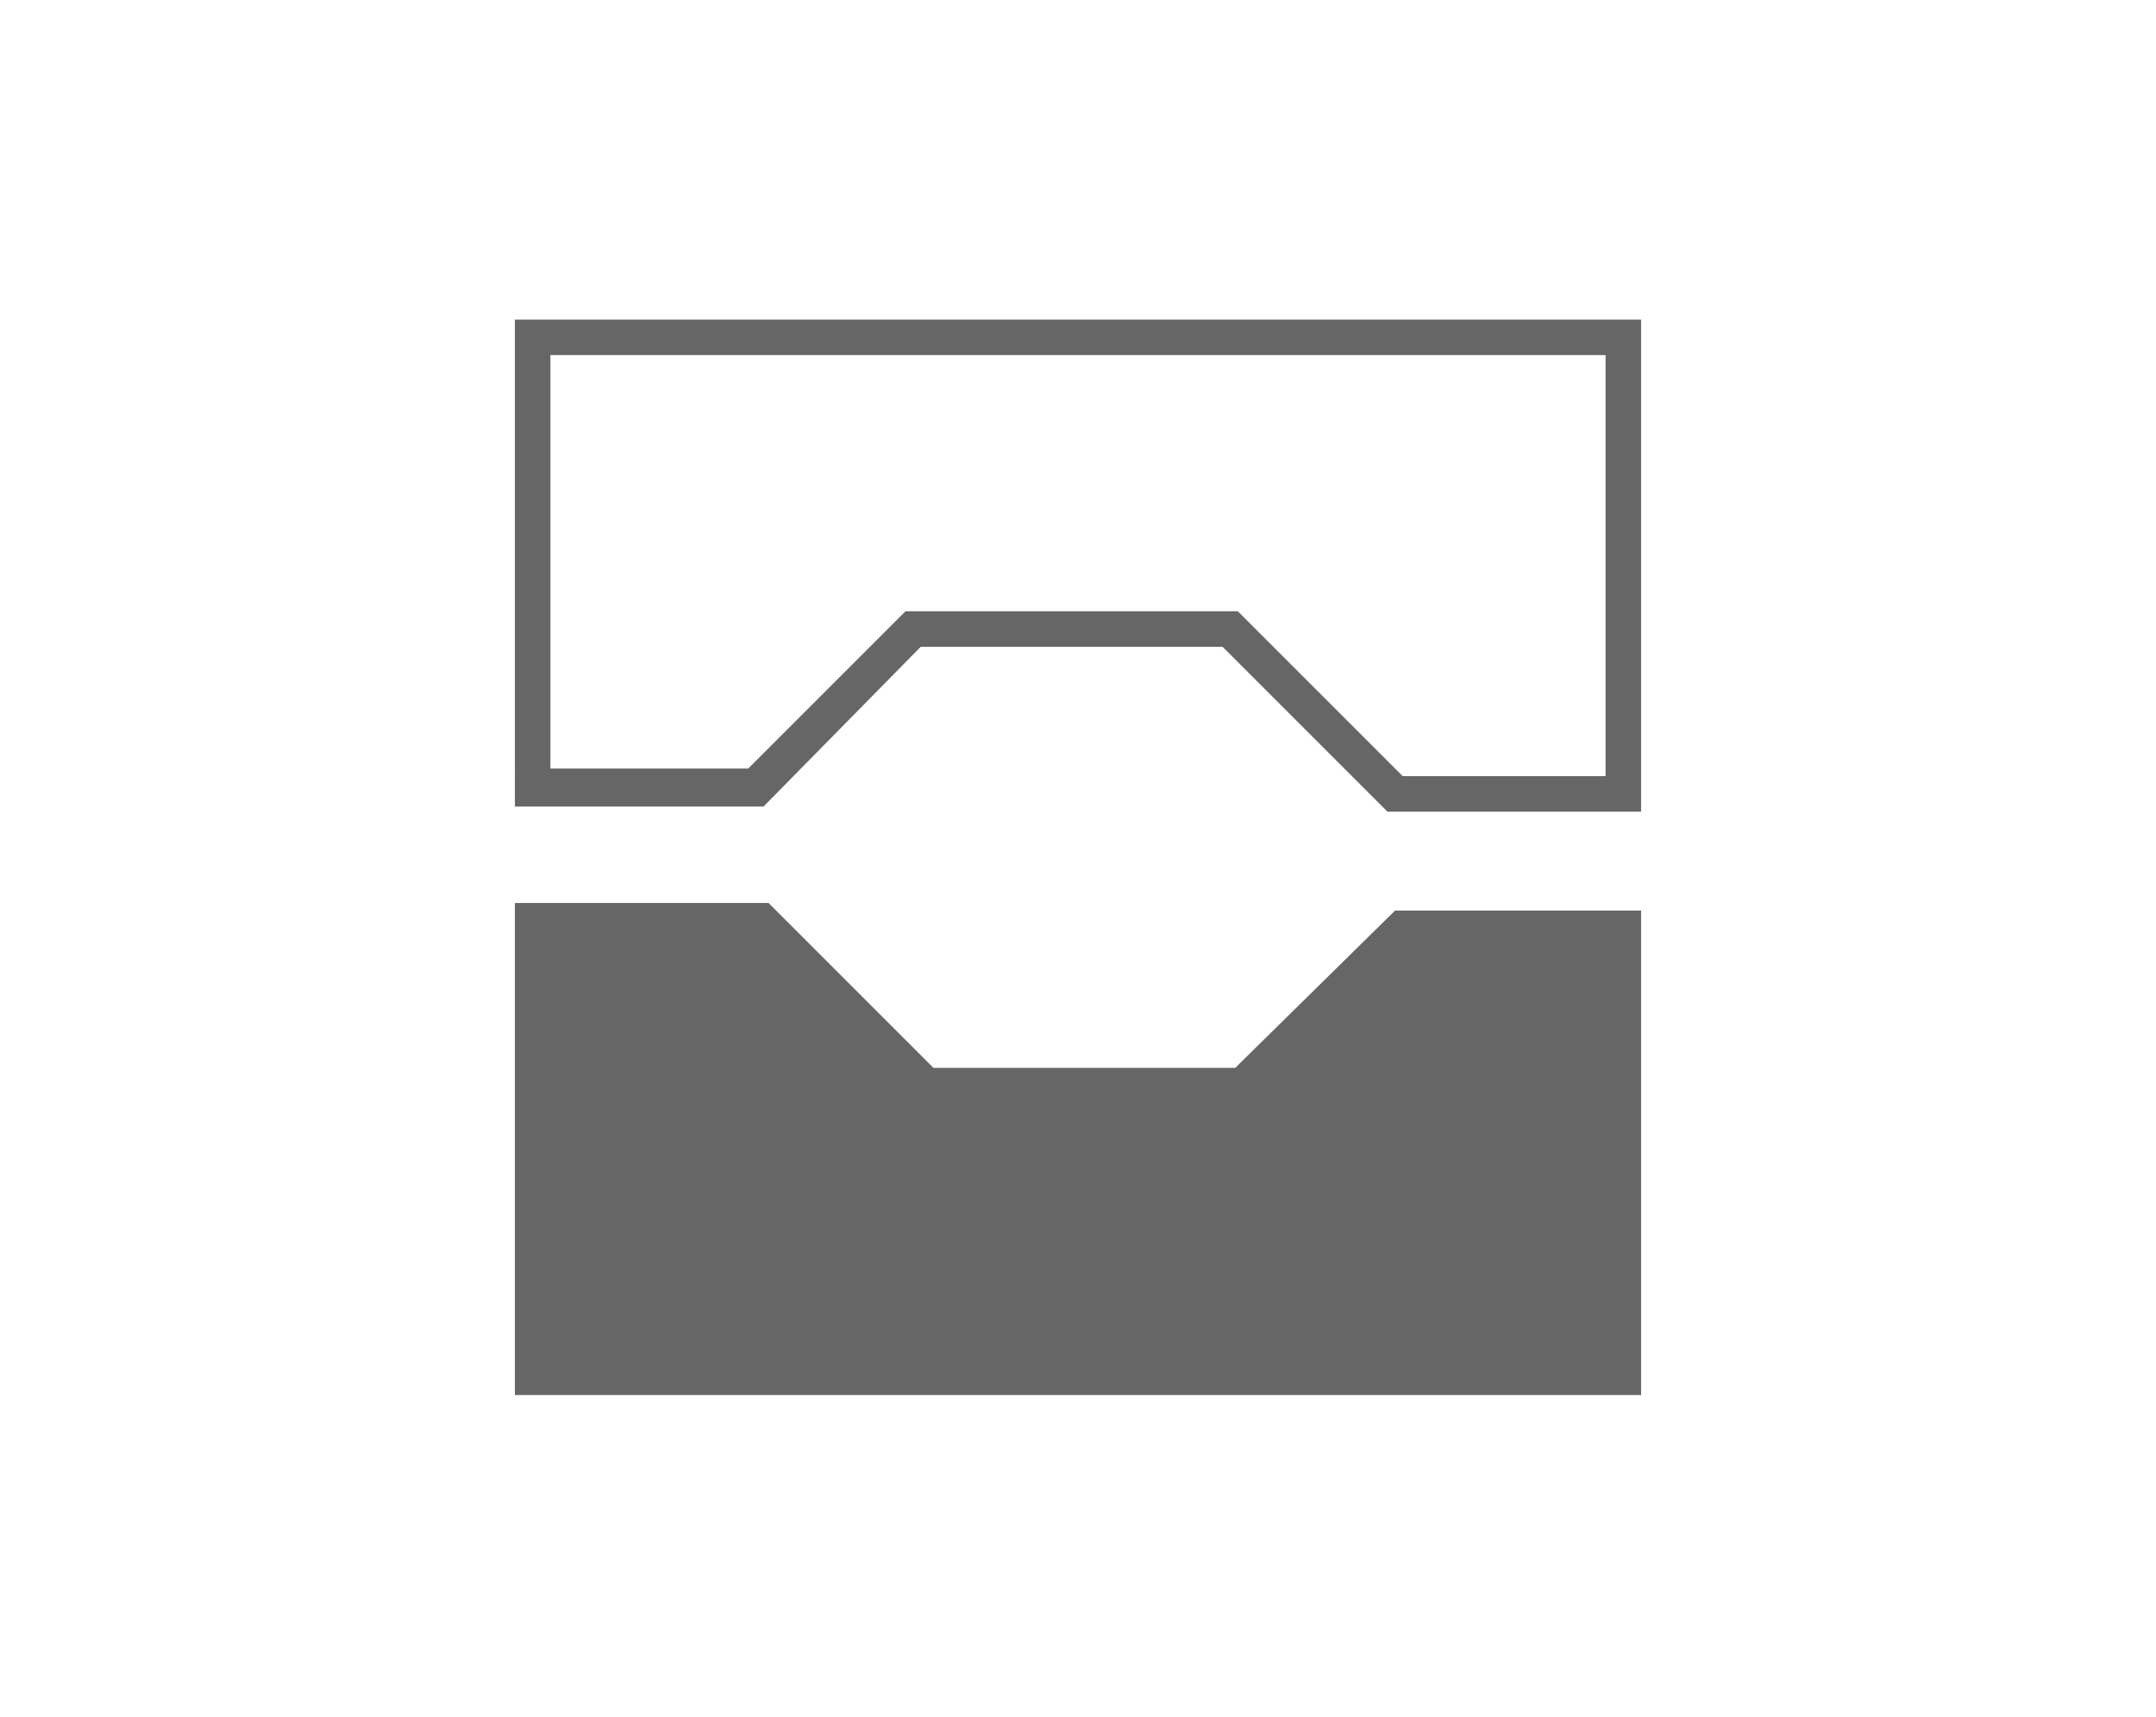 <?xml version="1.0" encoding="UTF-8"?> <!-- Generator: Adobe Illustrator 24.0.1, SVG Export Plug-In . SVG Version: 6.00 Build 0) --> <svg xmlns="http://www.w3.org/2000/svg" xmlns:xlink="http://www.w3.org/1999/xlink" version="1.1" id="TwinSheet" x="0px" y="0px" viewBox="0 0 85 67.7" style="enable-background:new 0 0 85 67.7;" xml:space="preserve"> <style type="text/css"> .st0{fill:#666666;} </style> <title>hombach-icon-finals-outline-3_TwinSheet_b</title> <path class="st0" d="M64.7,32h-10l-6.5-6.5H36.3l-6.2,6.3h-9.8V12.6h44.4C64.7,12.6,64.7,32,64.7,32z M55.3,30.6h8V14H21.7v16.3h7.8 l6.2-6.2h13.1L55.3,30.6z"></path> <polygon class="st0" points="55,35.9 48.7,42.1 36.8,42.1 30.3,35.6 20.3,35.6 20.3,55 64.7,55 64.7,35.9 "></polygon> </svg> 